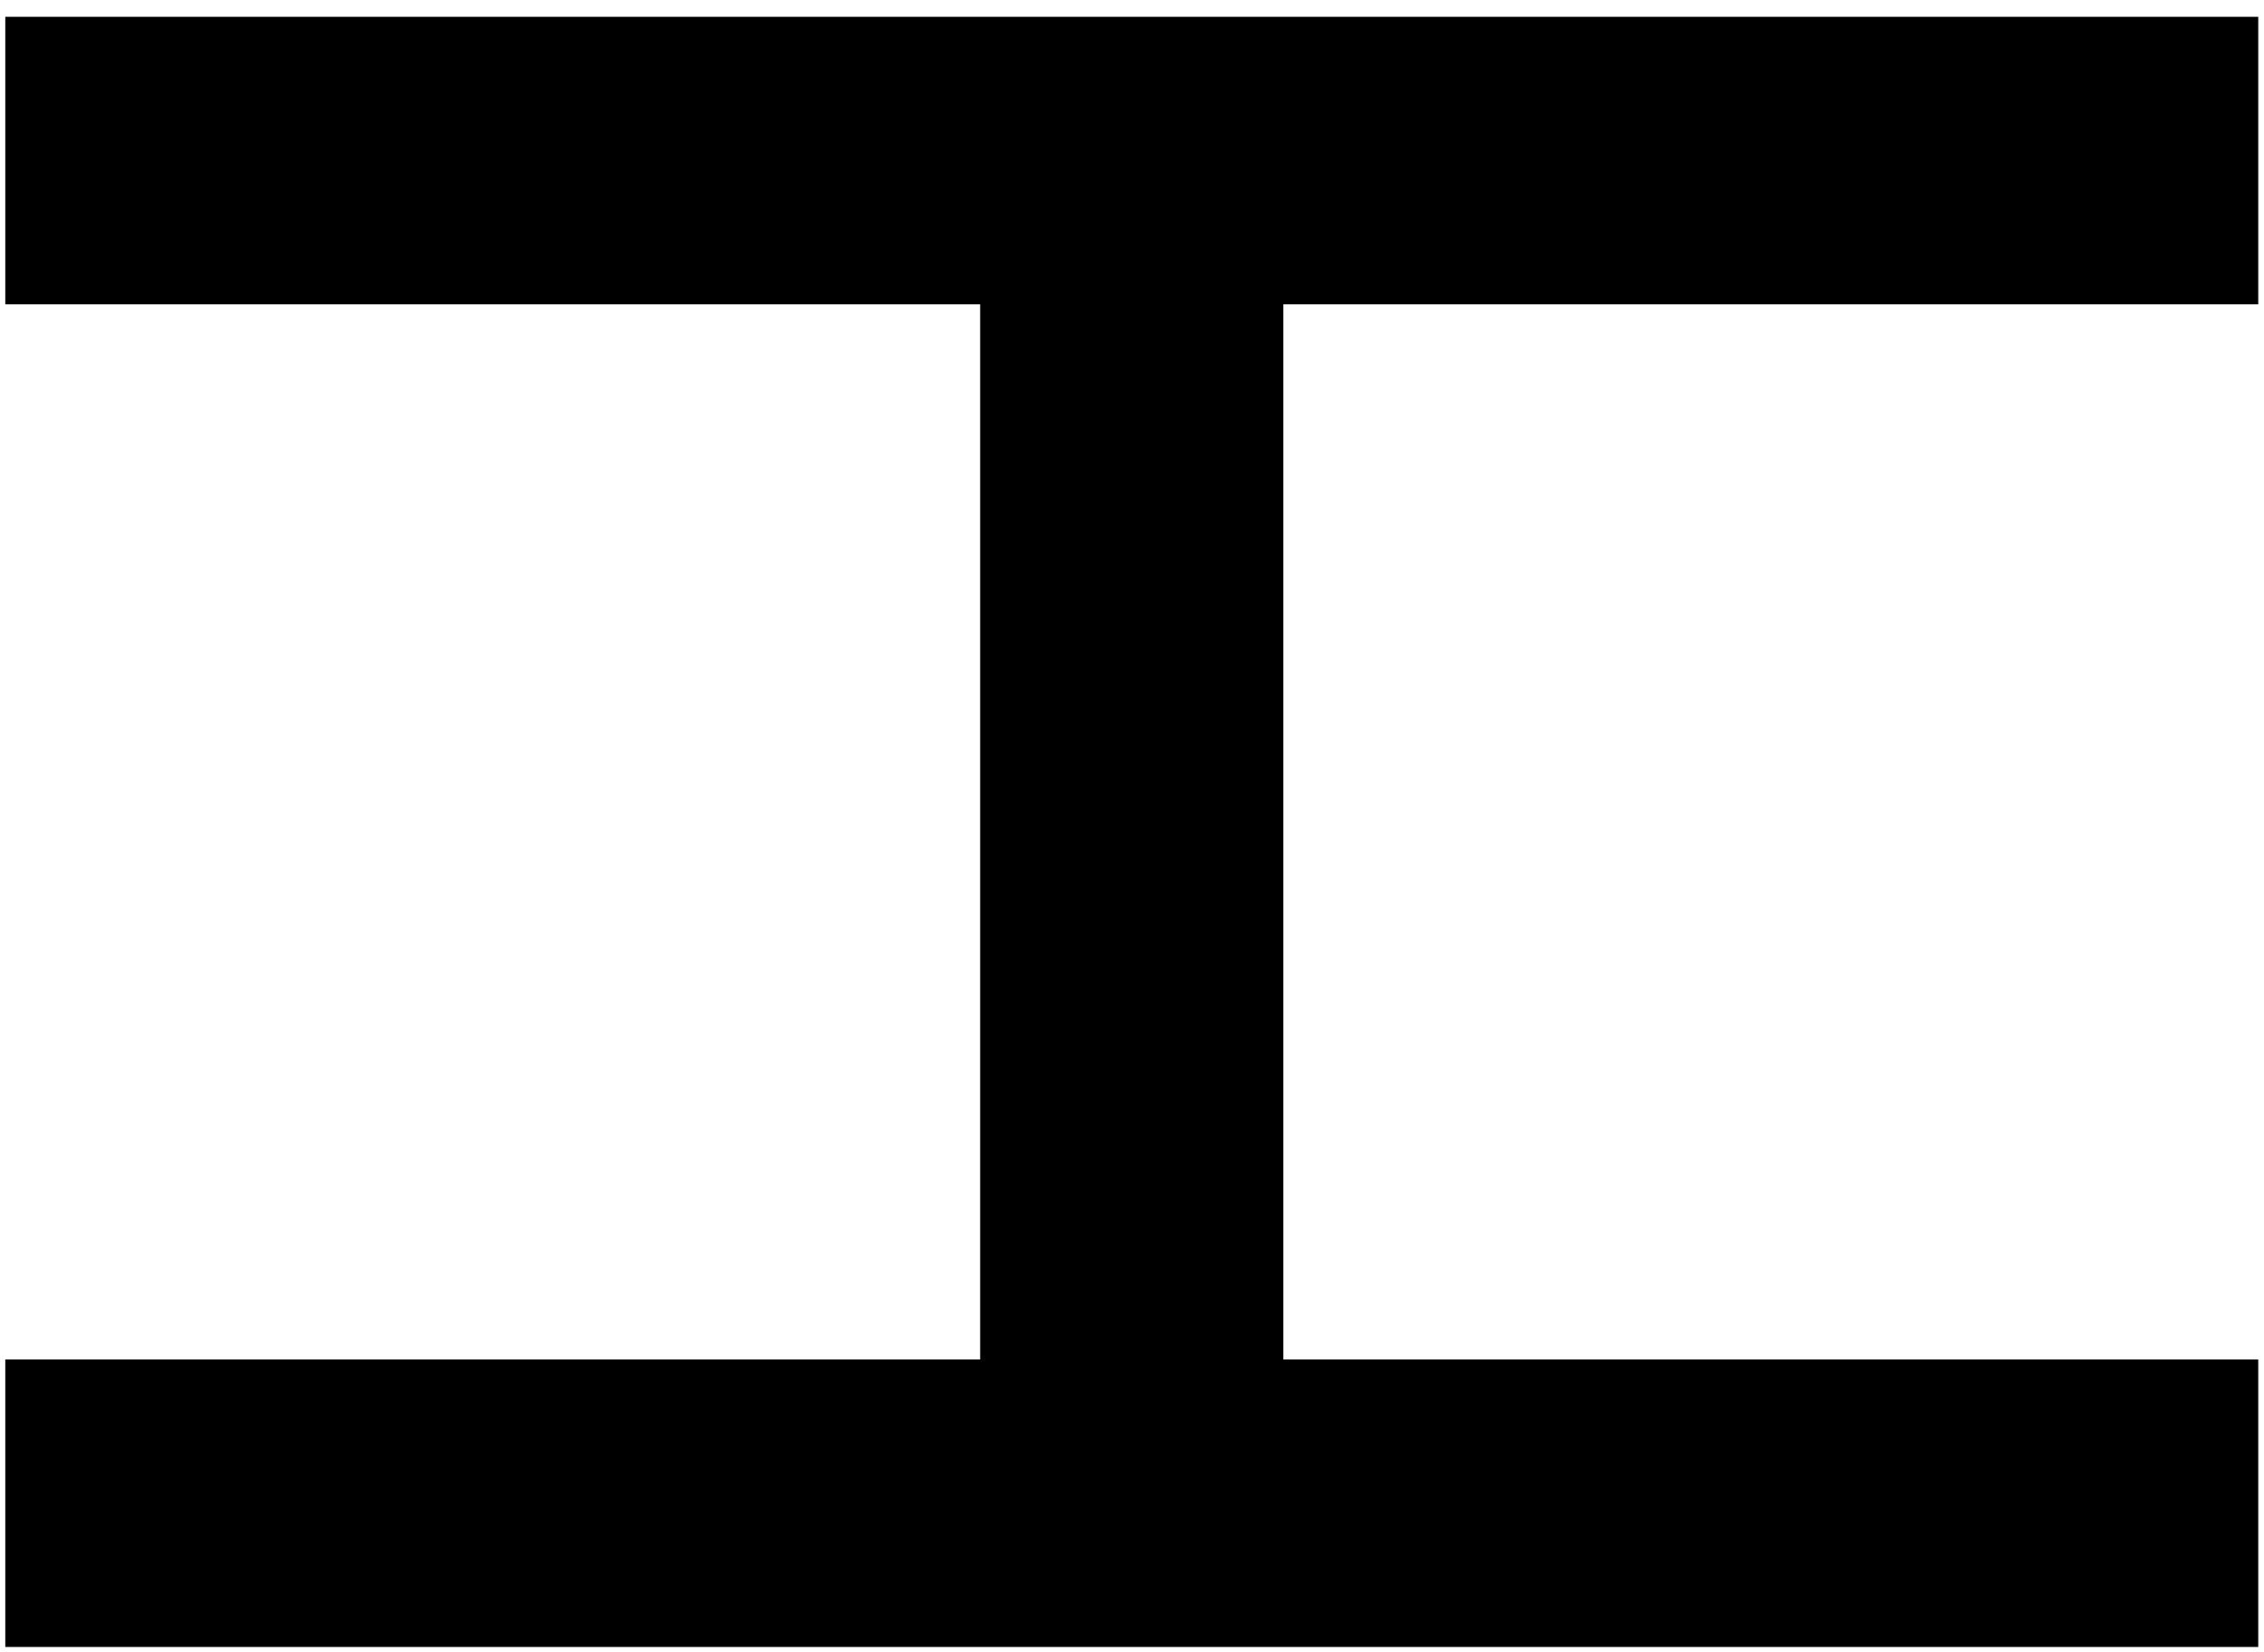 <?xml version="1.0" encoding="UTF-8" standalone="no"?><!DOCTYPE svg PUBLIC "-//W3C//DTD SVG 1.1//EN" "http://www.w3.org/Graphics/SVG/1.1/DTD/svg11.dtd"><svg width="100%" height="100%" viewBox="0 0 111 81" version="1.1" xmlns="http://www.w3.org/2000/svg" xmlns:xlink="http://www.w3.org/1999/xlink" xml:space="preserve" xmlns:serif="http://www.serif.com/" style="fill-rule:evenodd;clip-rule:evenodd;stroke-linejoin:round;stroke-miterlimit:1.414;"><path d="M0.259,14.919l47.797,0l0,51.726l-47.797,0l0,14.094l110.459,0l0,-14.094l-47.797,0l0,-51.726l47.797,0l0,-14.095l-110.459,0l0,14.095Z" style="fill-rule:nonzero;"/></svg>